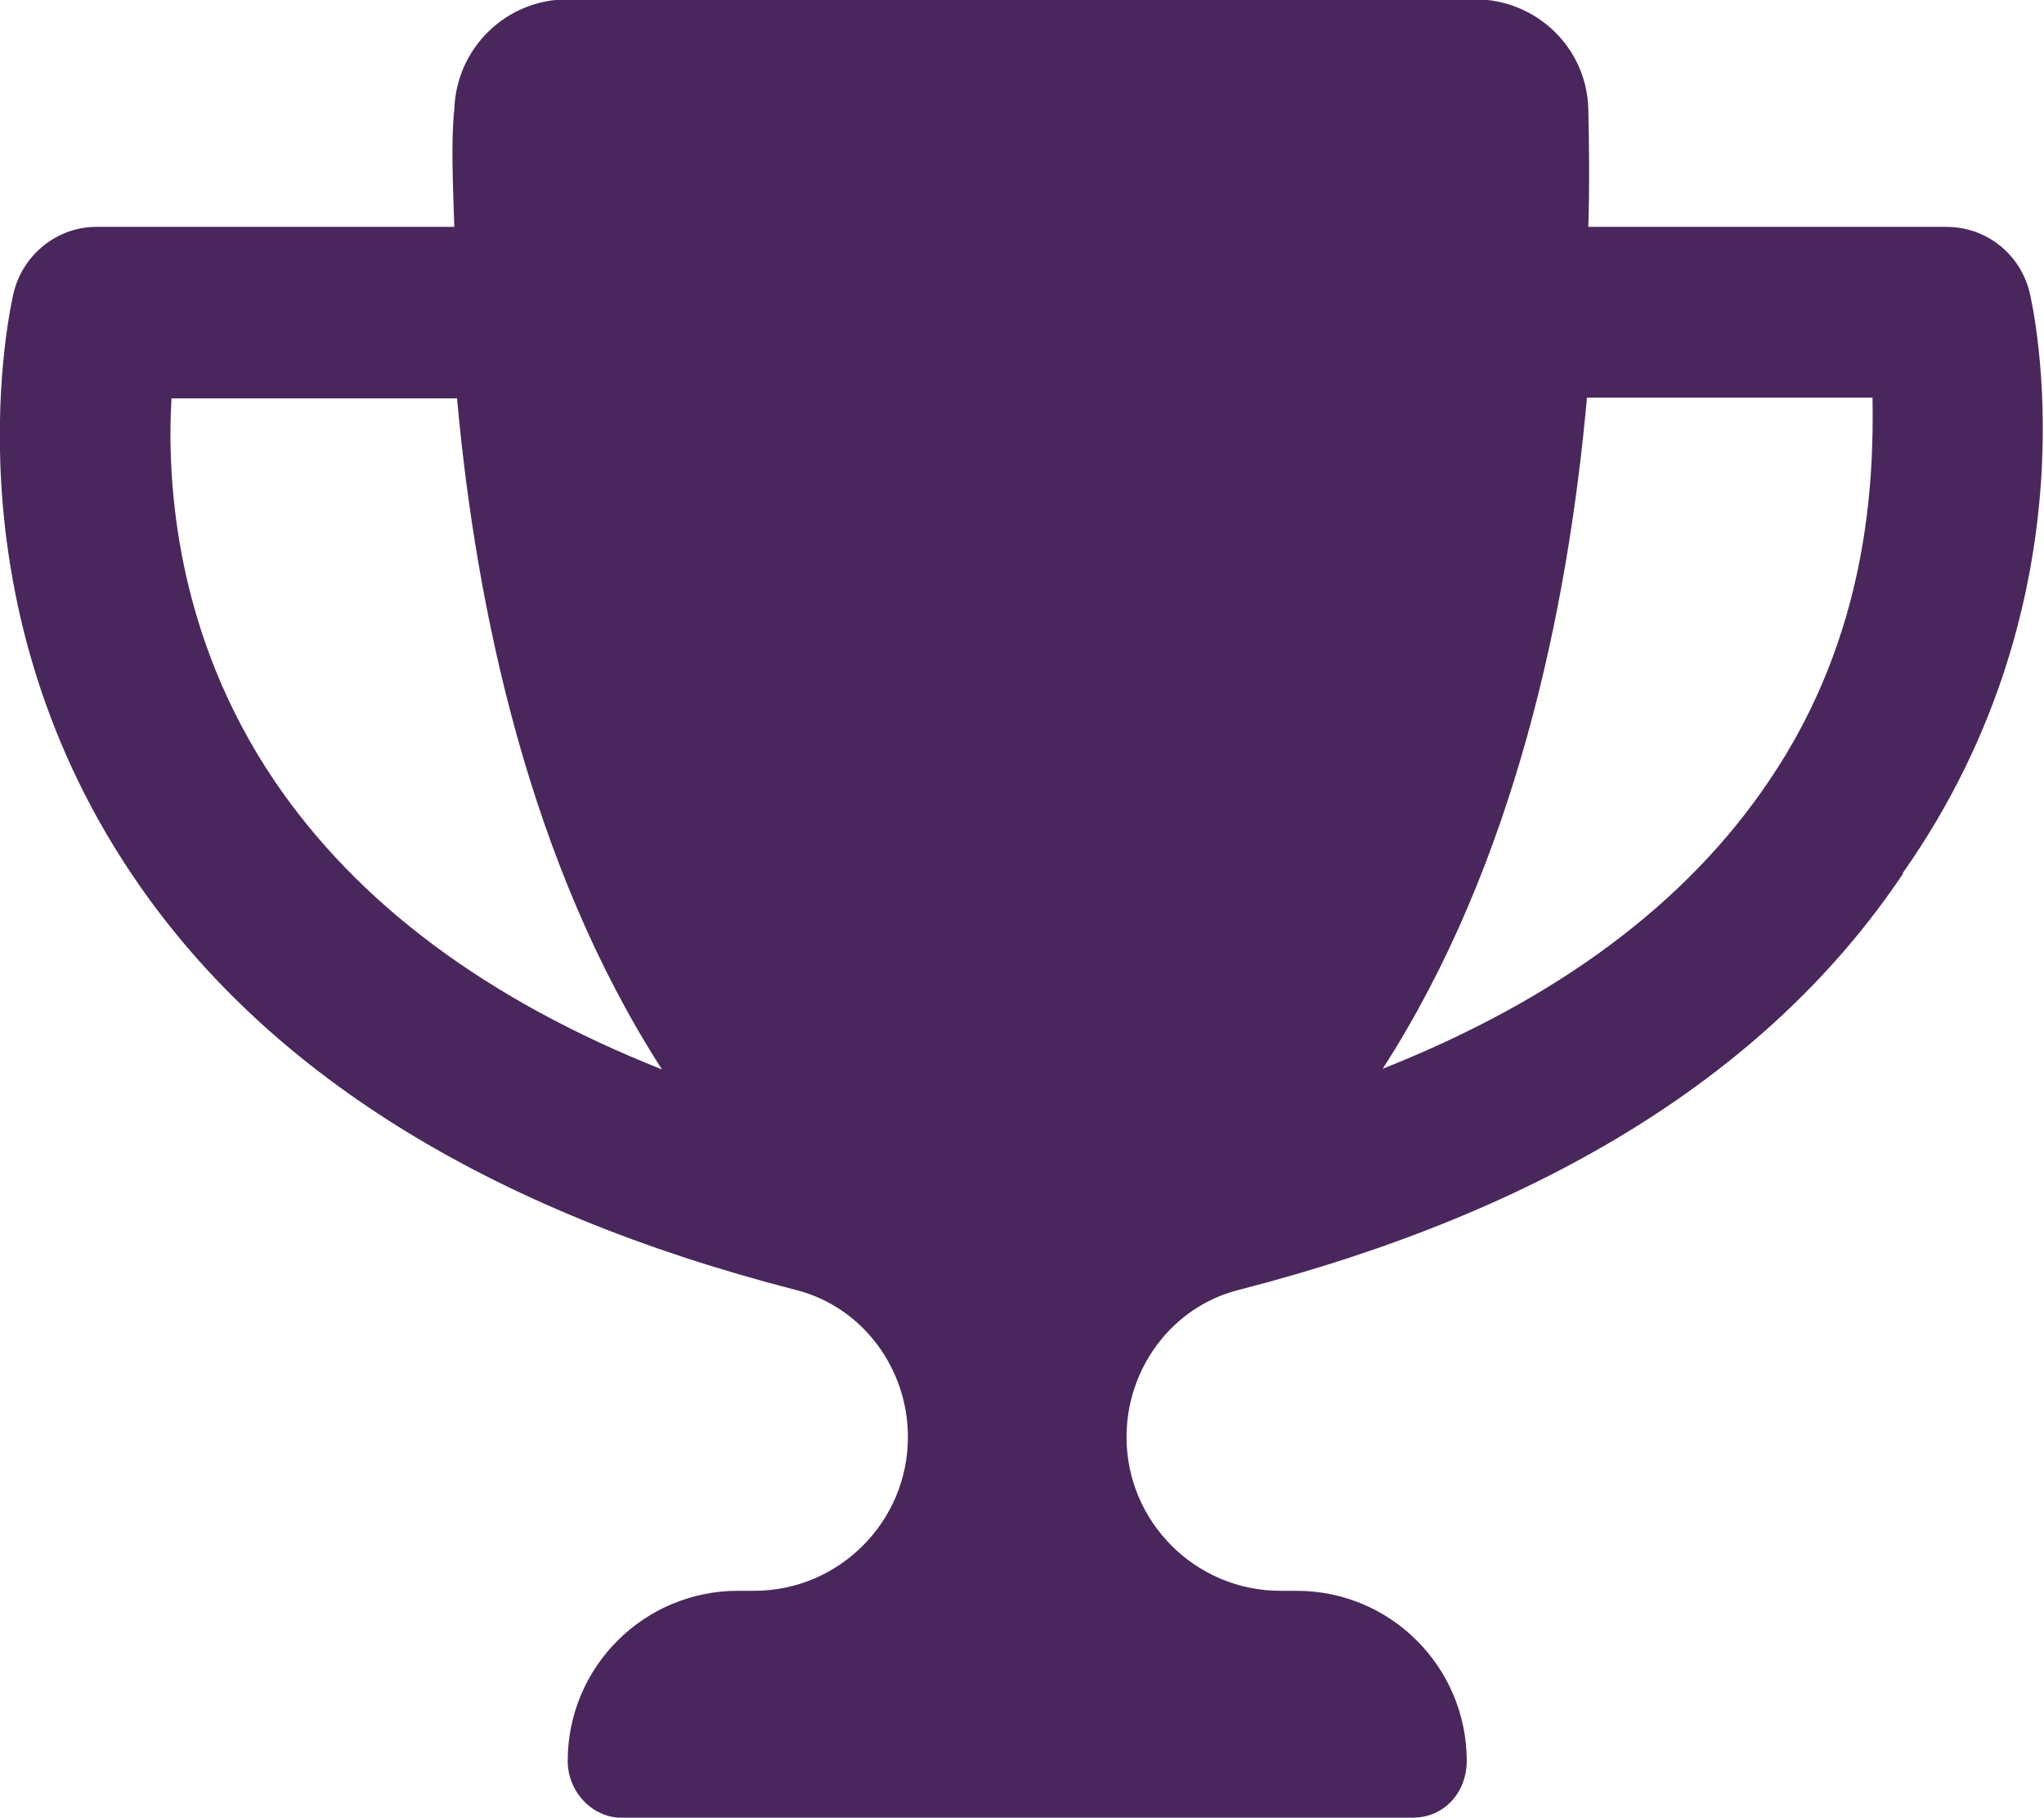 <?xml version="1.0" encoding="UTF-8"?>
<svg id="Layer_2" data-name="Layer 2" xmlns="http://www.w3.org/2000/svg" viewBox="0 0 29.92 26.6">
  <defs>
    <style>
      .cls-1 {
        fill: #49275c;
      }
    </style>
  </defs>
  <g id="Layer_1-2" data-name="Layer 1">
    <path class="cls-1" d="m27.86,12.78c-1.94,2.9-5.22,4.94-9.74,6.1-.97.25-1.63,1.15-1.63,2.15,0,1.24,1.01,2.25,2.25,2.25h.24c1.38,0,2.49,1.12,2.49,2.49,0,.46-.33.83-.79.83h-11.59c-.41,0-.78-.37-.78-.83,0-1.38,1.12-2.49,2.49-2.49h.24c1.24,0,2.25-1.01,2.25-2.25,0-1-.66-1.9-1.63-2.15-4.52-1.16-7.8-3.2-9.74-6.1C-.82,8.69.16,4.46.2,4.28c.14-.56.64-.96,1.21-.96h5.24c-.02-.65-.05-1.23,0-1.72.03-.9.76-1.61,1.66-1.61h13.28c.9,0,1.64.71,1.66,1.61.01.48.02,1.07,0,1.72h5.24c.58,0,1.08.39,1.22.96.04.18,1.02,4.41-1.86,8.5Zm-18.17,2.87c-1.94-3.01-2.72-6.73-3-9.82H2.51c-.07,1.23.06,3.46,1.51,5.6,1.22,1.8,3.12,3.21,5.67,4.22ZM27.41,5.82h-4.18c-.28,3.1-1.05,6.81-2.99,9.82,2.55-1.01,4.45-2.42,5.66-4.22,1.45-2.14,1.53-4.37,1.51-5.6Z"/>
  </g>
</svg>
